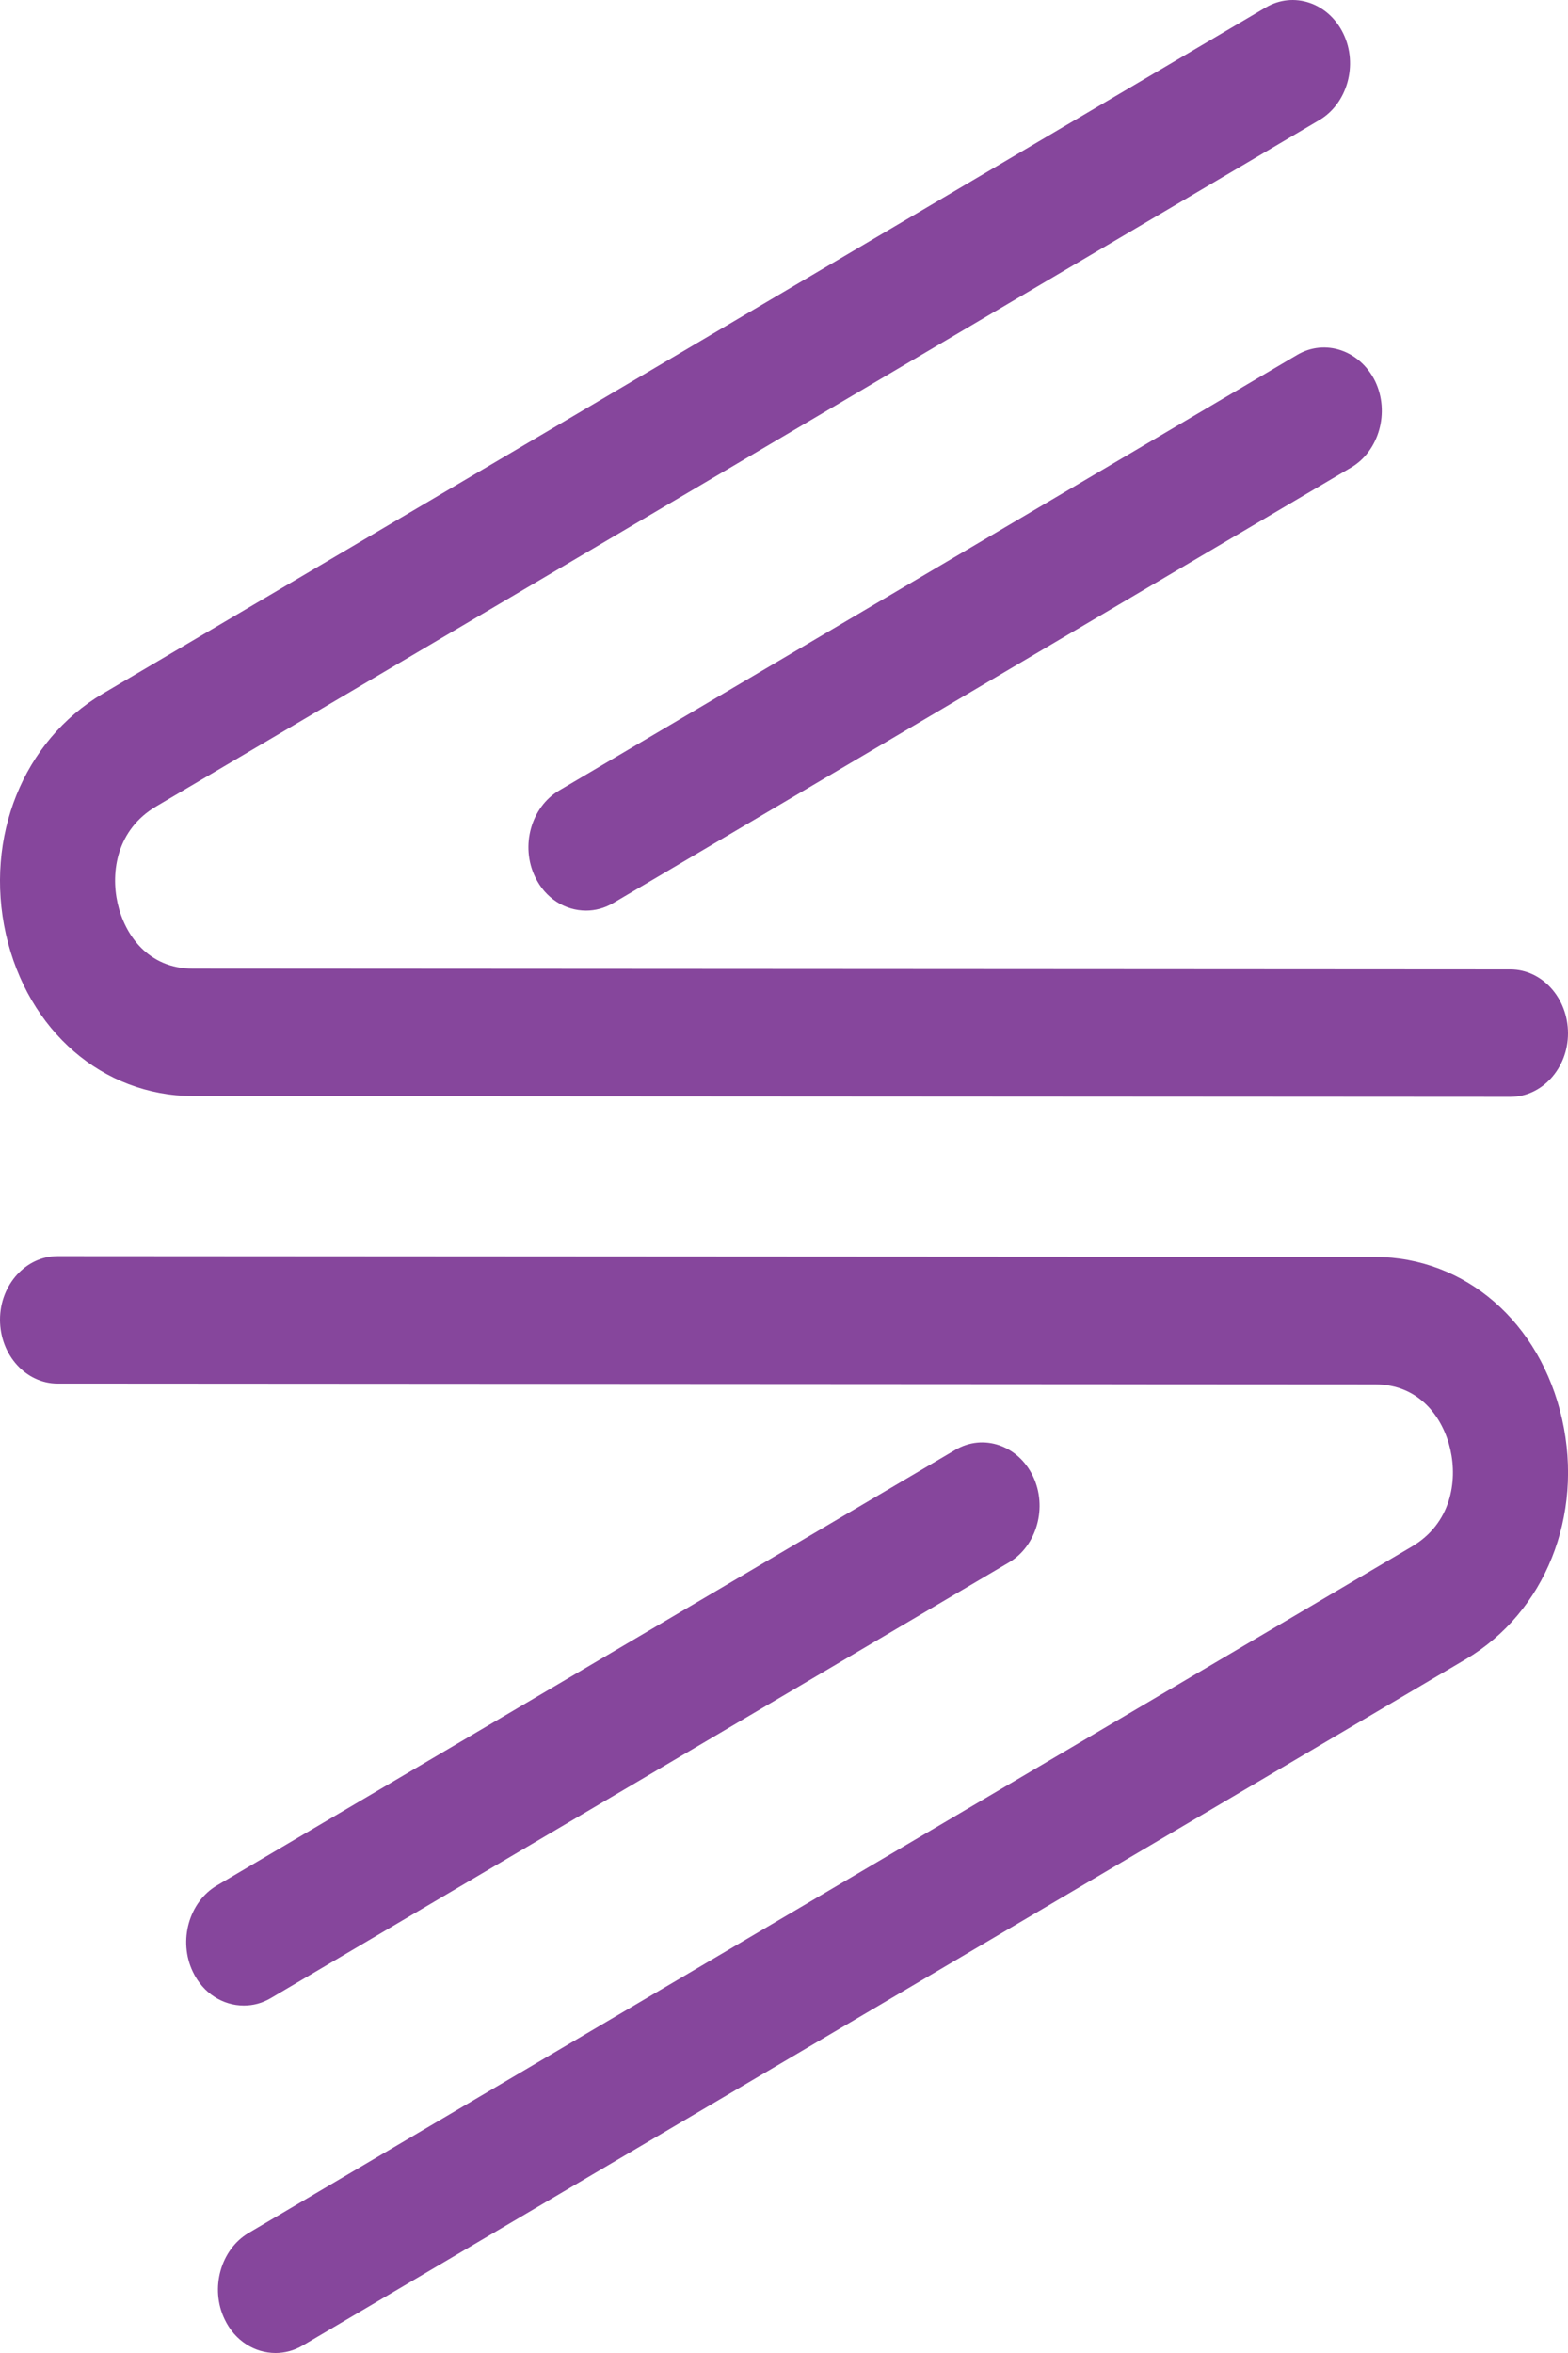 <svg xmlns="http://www.w3.org/2000/svg" xmlns:xlink="http://www.w3.org/1999/xlink" id="&#x56FE;&#x5C42;_1" x="0px" y="0px" viewBox="0 0 400 600" style="enable-background:new 0 0 400 600;" xml:space="preserve"><style type="text/css">	.st0{fill:#86469C;}</style><g>	<path class="st0" d="M350.8,320.5l-336.1-0.2l0,0c-8.1,0-14.7,7.3-14.7,16.2c0,9,6.6,16.3,14.7,16.3l336.1,0.2  c11.4,0,17.4,8.6,19.2,16.7c1.8,8,0.2,18.8-9.9,24.7l-296.7,175c-7.1,4.2-9.9,14.1-6.1,22c2.6,5.5,7.7,8.6,13,8.6  c2.3,0,4.7-0.6,6.9-1.9l296.7-175c20.3-12,30.1-36.6,24.6-61.2C392.9,337.1,373.8,320.6,350.8,320.5z"></path>	<path class="st0" d="M69.1,509.5l188.3-111.1c7.1-4.2,9.9-14.1,6.1-22c-3.8-7.9-12.7-10.9-19.8-6.7L55.3,480.8  c-7.1,4.2-9.9,14.1-6.1,22c2.6,5.5,7.7,8.6,13,8.6C64.6,511.4,66.9,510.8,69.1,509.5z"></path>	<path class="st0" d="M49.2,279.5l336.1,0.2l0,0c8.1,0,14.7-7.3,14.7-16.2c0-9-6.6-16.3-14.7-16.3L49.2,247  c-11.4,0-17.4-8.6-19.2-16.7c-1.8-8-0.2-18.8,9.9-24.7l296.7-175c7.1-4.2,9.9-14.1,6.1-22c-3.8-7.9-12.7-10.9-19.8-6.7l-296.7,175  C5.9,188.9-4,213.5,1.5,238.2C7.1,262.9,26.2,279.4,49.2,279.5z"></path>	<path class="st0" d="M330.9,90.5L142.6,201.6c-7.1,4.2-9.9,14.1-6.1,22c2.6,5.5,7.7,8.6,13,8.6c2.3,0,4.7-0.6,6.9-1.9l188.3-111.1  c7.1-4.2,9.9-14.1,6.1-22C346.9,89.3,338,86.3,330.9,90.5z"></path></g></svg>